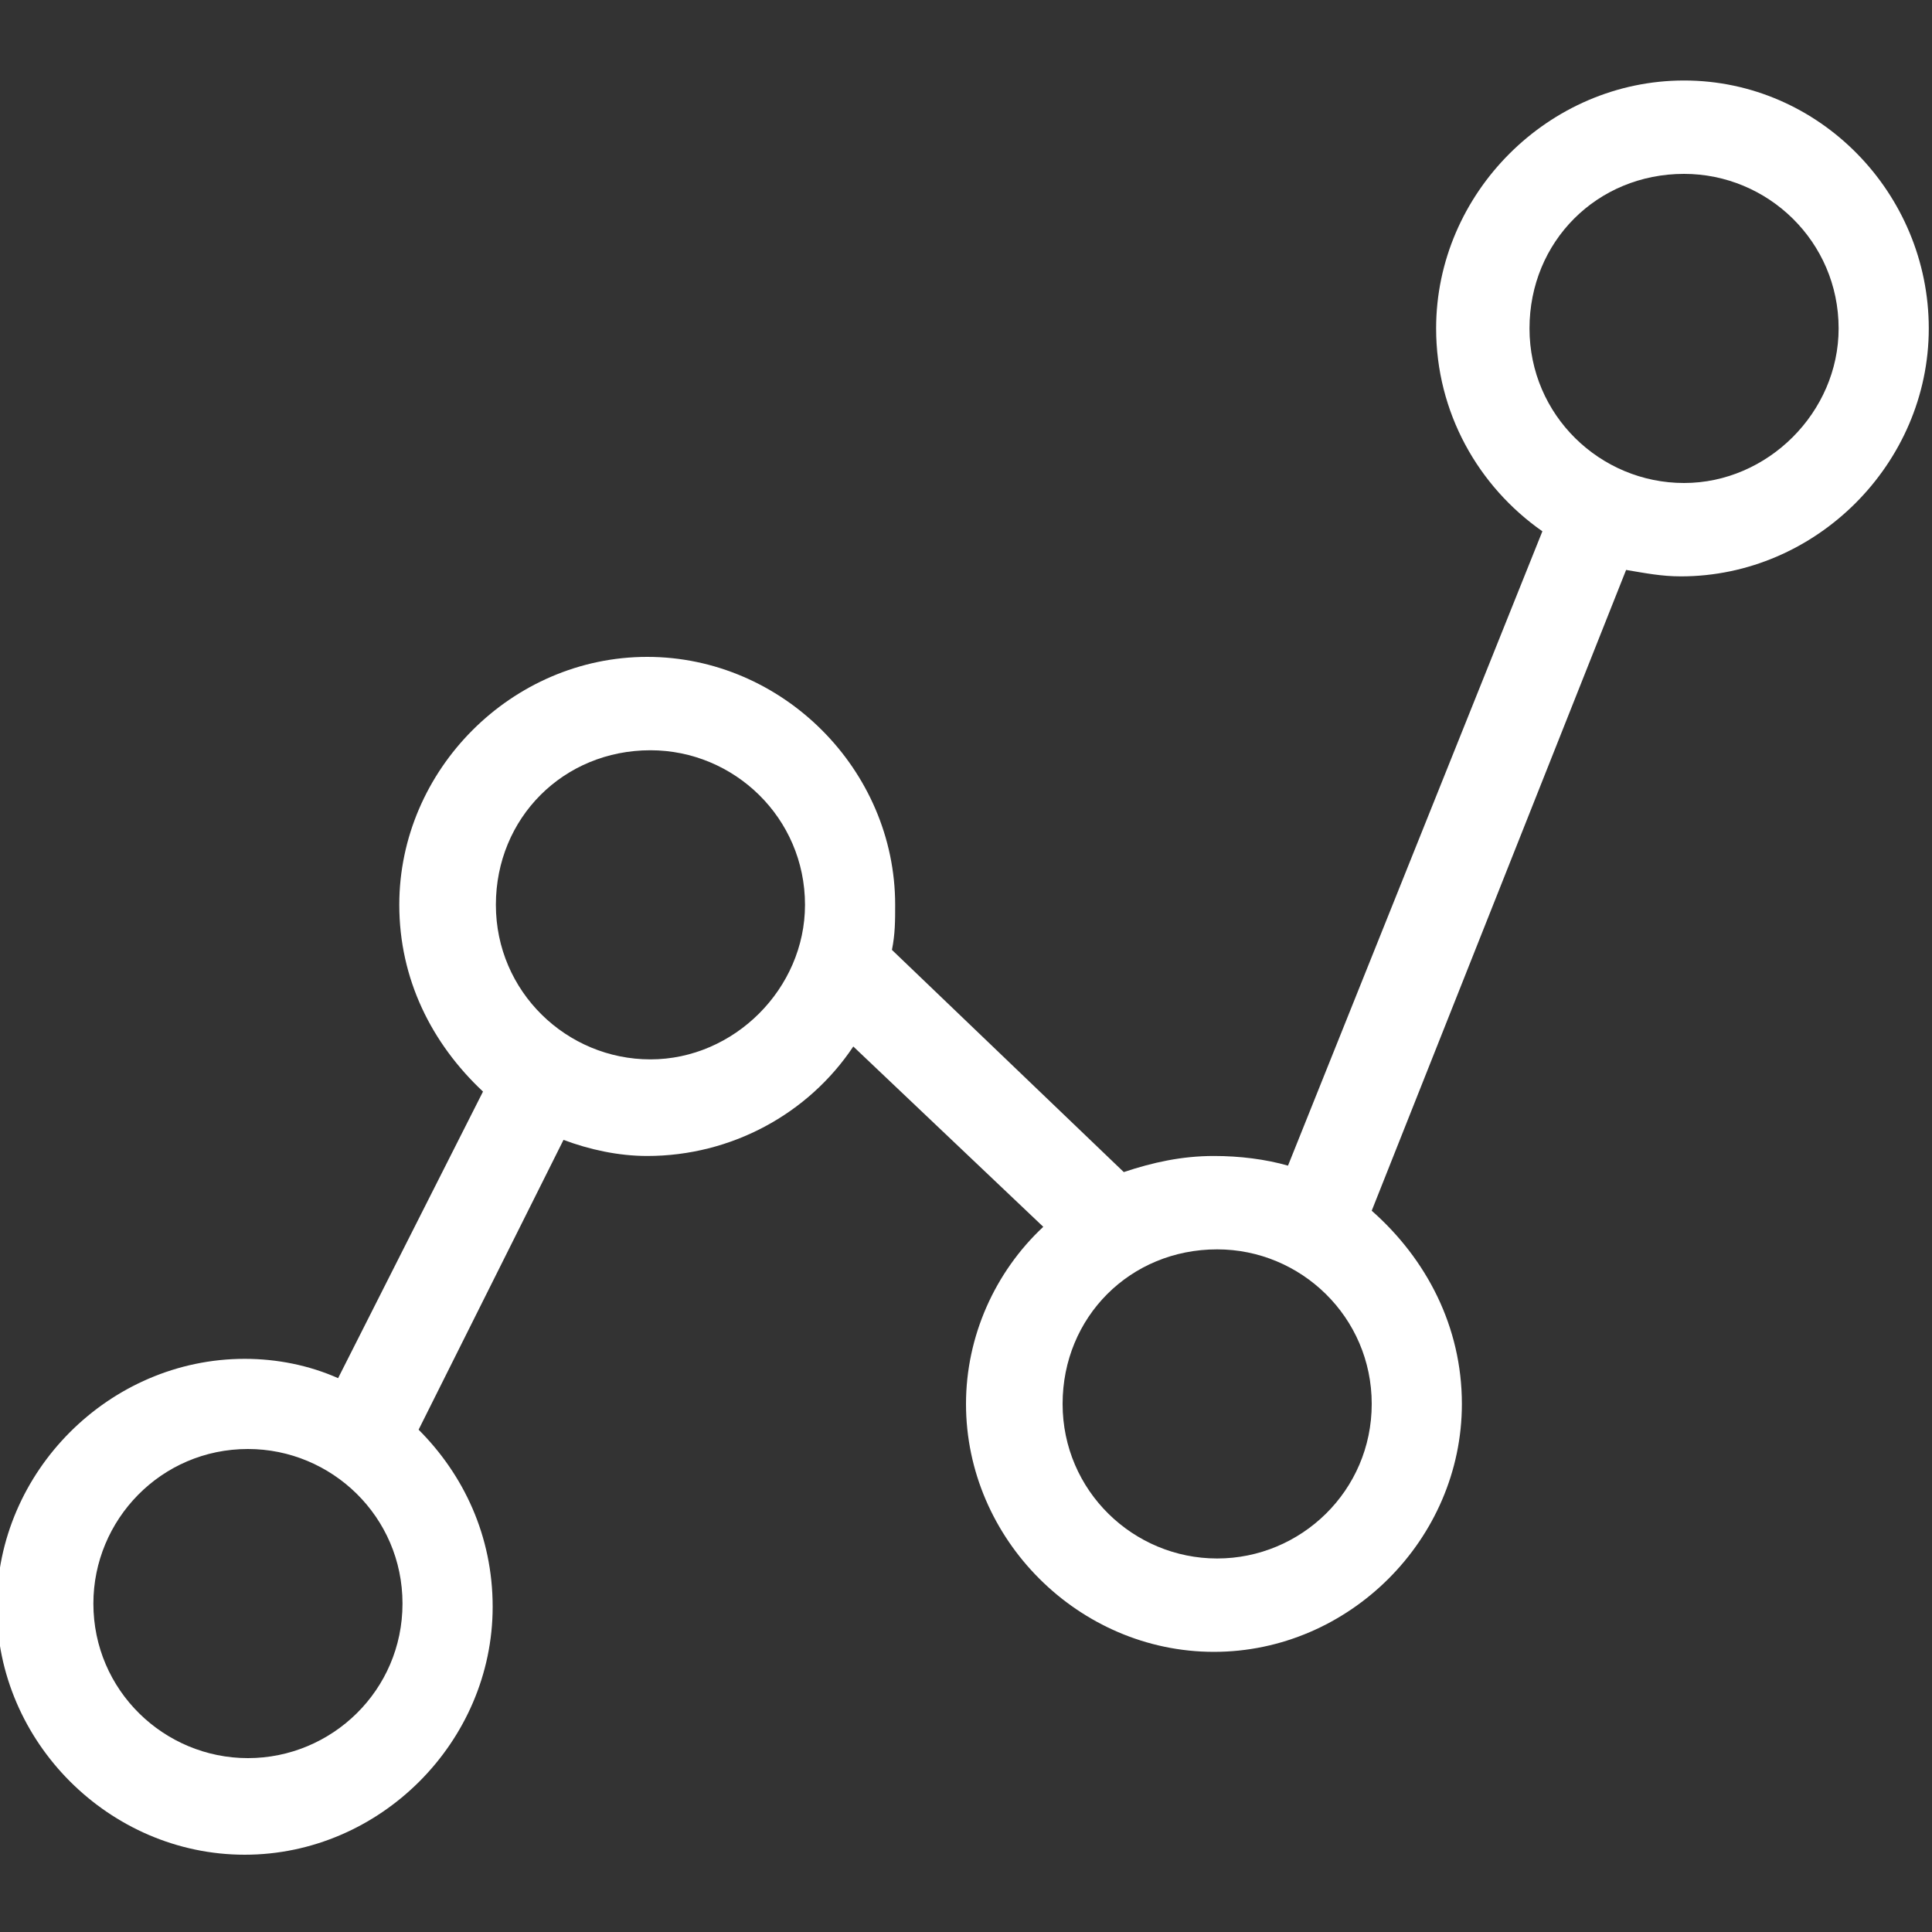 <?xml version="1.0" encoding="utf-8"?>
<!-- Generator: Adobe Illustrator 20.1.0, SVG Export Plug-In . SVG Version: 6.00 Build 0)  -->
<svg version="1.1" id="Layer_1" xmlns="http://www.w3.org/2000/svg" xmlns:xlink="http://www.w3.org/1999/xlink" x="0px" y="0px"
	 viewBox="0 0 60 60" style="enable-background:new 0 0 60 60;" xml:space="preserve">
<rect x="0" y="0" width="60" height="60" fill="#333333" stroke="none"/>
<style type="text/css">
	.st0{fill:#FFFFFF;}
</style>
<path class="st0" d="M52.3,2.5c-4.2,0-7.7,3.5-7.7,7.7c0,2.6,1.3,4.9,3.3,6.3L40,36.2c-0.7-0.2-1.5-0.3-2.3-0.3
	c-1,0-1.9,0.2-2.8,0.5l-7.2-6.9c0.1-0.5,0.1-0.9,0.1-1.4c0-4.2-3.5-7.7-7.7-7.7c-4.2,0-7.7,3.5-7.7,7.7c0,2.3,1,4.3,2.6,5.8
	l-4.5,8.9c-0.9-0.4-1.9-0.6-2.9-0.6c-4.2,0-7.7,3.5-7.7,7.7s3.5,7.7,7.7,7.7c4.2,0,7.7-3.5,7.7-7.7c0-2.2-0.9-4.1-2.3-5.5l4.5-9
	c0.8,0.3,1.7,0.5,2.6,0.5c2.6,0,5-1.3,6.4-3.4l5.9,5.6c-1.5,1.4-2.4,3.4-2.4,5.5c0,4.2,3.5,7.7,7.7,7.7c4.2,0,7.7-3.5,7.7-7.7
	c0-2.4-1.1-4.5-2.8-6l7.9-19.9c0.6,0.1,1.1,0.2,1.7,0.2c4.2,0,7.7-3.5,7.7-7.7S56.5,2.5,52.3,2.5z M7.7,54.6c-2.6,0-4.8-2.1-4.8-4.8
	c0-2.6,2.1-4.8,4.8-4.8c2.6,0,4.8,2.1,4.8,4.8C12.5,52.5,10.3,54.6,7.7,54.6z M20.2,32.9c-2.6,0-4.8-2.1-4.8-4.8s2.1-4.8,4.8-4.8
	c2.6,0,4.8,2.1,4.8,4.8C25,30.7,22.8,32.9,20.2,32.9z M37.8,48.4c-2.6,0-4.8-2.1-4.8-4.8s2.1-4.8,4.8-4.8c2.6,0,4.8,2.1,4.8,4.8
	S40.4,48.4,37.8,48.4z M52.3,15c-2.6,0-4.8-2.1-4.8-4.8s2.1-4.8,4.8-4.8c2.6,0,4.8,2.1,4.8,4.8C57.1,12.8,54.9,15,52.3,15z"/>
</svg>
